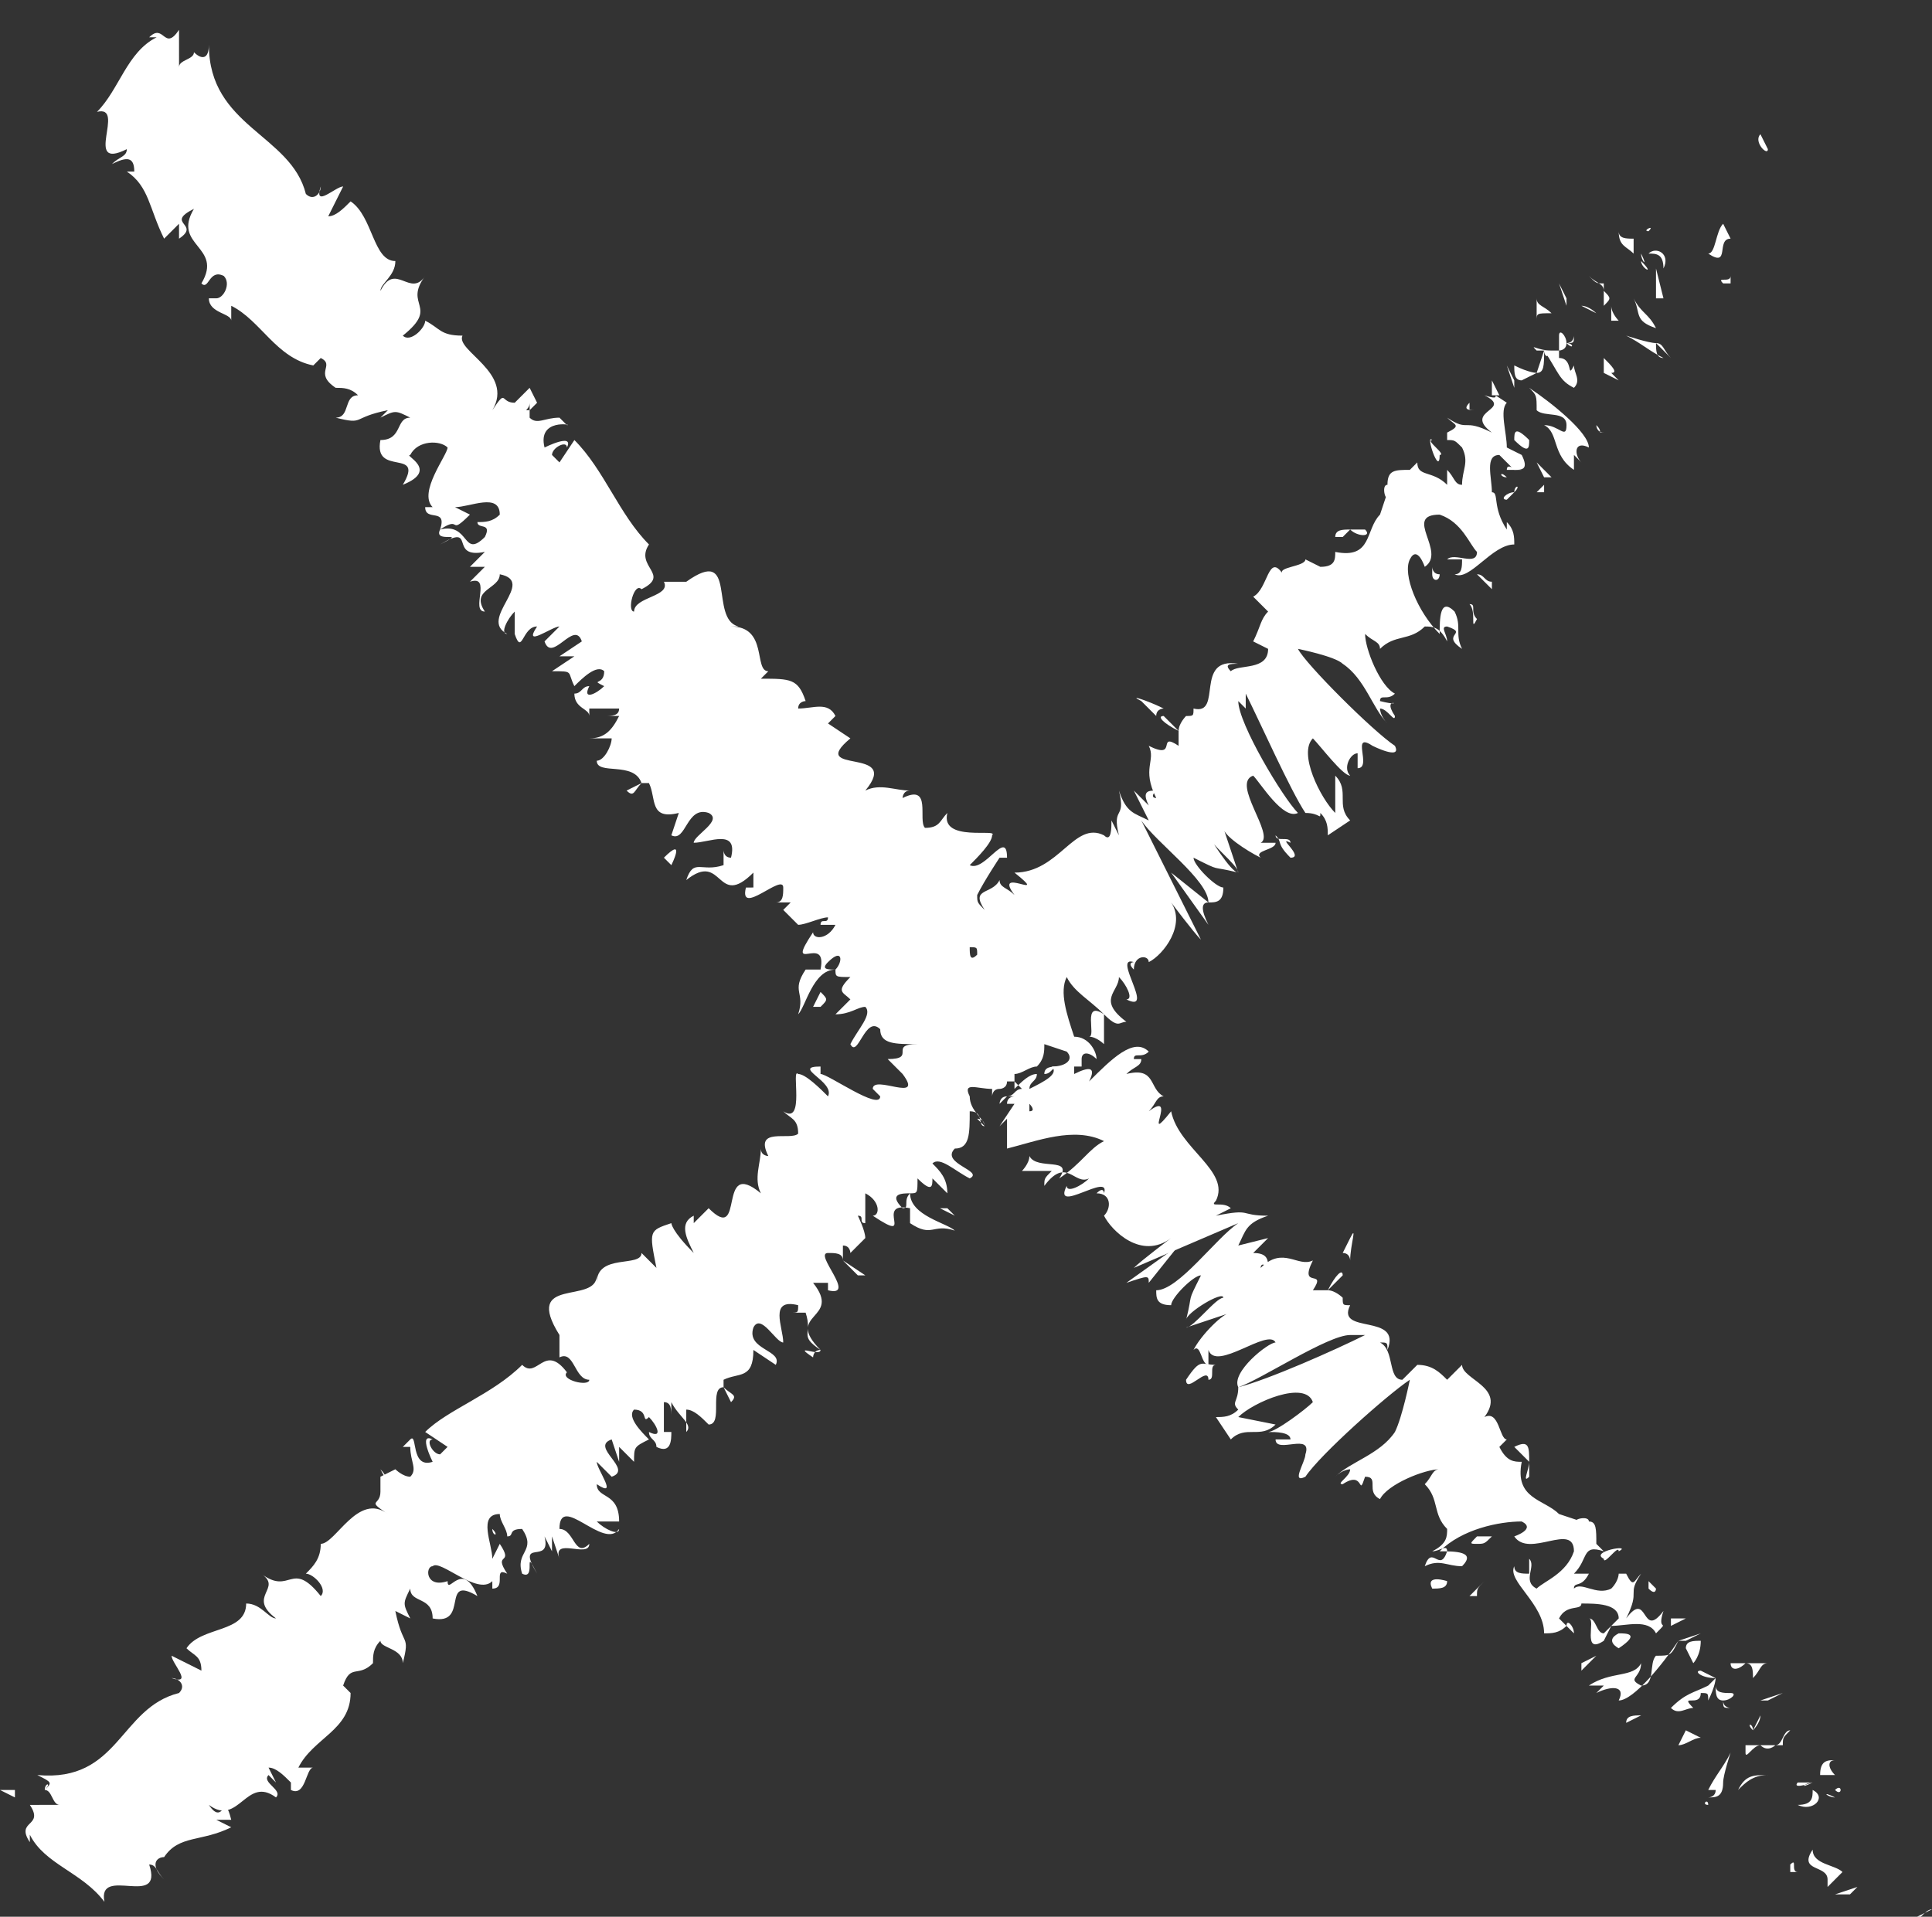 <svg xmlns="http://www.w3.org/2000/svg" viewBox="0 0 25.9 25.7"><rect x="0" y="0" width="25.9" height="25.7" fill="#333333" stroke="none"/><style>.st0{fill:#fff}</style><path d="M23.7 2l-.1-.2c-.1.1.1.3.1.2zM23.4 2.9v.2zM23.2 3.2l-.1-.2c-.1.1-.1.4-.2.4.3.2.1-.2.3-.2zM22 3.1v.1zM22.1 3.1c0 .1 0 .2 0 0zM22.1 3.1c.1-.1-.1 0 0 0zM21.9 3.4v-.2c-.1 0-.2 0-.2-.1 0 .2.1.2.2.3zM22 3.6zM22 3.4c.1.2 0 .1 0 0zM22 3.5c0 .1.2.2 0 0zM22.3 3.6c.1-.2-.1-.3-.2-.2.1 0 .2 0 .2.2zM23.2 3.8v-.1c0 .1-.2 0-.1.1h.1zM21.3 3.7zM21.5 4.1c.1-.1.1-.1 0-.2v-.1c-.1 0-.1 0-.2-.1.1.1.2.1.2.2v.2zM22.2 3.6V4h.1zM21 4l-.1-.2.1.3zM20.8 4.2c-.1-.1-.2-.1-.2-.2v.3c0-.1 0-.1.2-.1zM20.6 4.3v.2-.2zM21.4 4.2s-.1-.1-.2-.1l.2.1zM21.3 4.3s0-.1 0 0c0-.1 0-.1 0 0zM22.2 4.4c-.1-.2-.2-.2-.3-.4.1.2 0 .3.3.4zM21.7 4.3s-.1-.1-.1-.2v.2h.1zM21.6 4.4v-.1zM21.1 4.4s.1 0 0 0zM20.4 5.2v-.1zM21 4.6c.1 0 .1.1 0 0 .1 0 .1 0 .1-.1 0 0 0 .1-.1.1 0-.1-.1-.2-.1-.1v.2s.1 0 .1-.1c.1 0 .1 0 0 0zM20.6 4.7h.2c-.2 0-.3-.1-.2 0zM21.1 4.4v.1-.1zM21.3 6c0-.2-.5-.6-.8-.8.1.1.1.1.1.3.1.1.4 0 .4.2s-.1 0-.3 0c.2.1.1.4.4.6v-.2l.1.1c-.1-.1-.1-.3.1-.2zM21.2 6.3s0-.1 0 0c0-.1 0 0 0 0zM20.6 5s-.1 0-.3-.1c0 .1 0 .2.1.2l.2-.1z" class="st0"/><path d="M20.7 4.7l-.1.3c.1 0 .1-.1.1-.3 0 .1 0 .1 0 0 0 0 0 .1 0 0 0 .1.1.1 0 0 .1.1.1.1 0 0 .2.3.2.4.4.5.1-.1 0-.2 0-.3-.1.2 0-.1-.2-.1v-.1h-.2zM20.8 4.8zM22.4 4.8zM22.2 4.6c-.1 0-.4-.1-.4-.1.2.1.3.2.5.3-.1 0-.1-.1-.1-.2l.2.2c-.1-.1-.1-.2-.2-.2zM21.5 4.8V5l.2.1-.1-.1c.1 0 0-.1-.1-.2zM20.3 5.1l-.1-.2.1.3zM20.1 5.3l-.1-.2v.2zM11.7 16.5zM15.5 9.6c0-.1.1-.1.1-.1-.2-.1-.5-.2-.3-.1l.2.2zM18.3 7.1h-.2c.1.1.3.1.2 0z" class="st0"/><path d="M18.1 7.1c-.1 0-.2 0-.2.1h.1l.1-.1zM.6 24s.1-.1 0 0c.1-.1 0-.1 0 0zM20.2 6.4s-.1 0 0 0c-.1-.1-.1 0 0 0zM19.4 5.8zM19.3 5.9c0 .1 0 0 0 0zM6.6 20.5c0 .1.1.1 0 0zM16.2 12.1zM15.7 11.7l.5.7c-.1-.2-.1-.3 0-.3l-.5-.4zM11.7 16.4zM10.8 17.5zM20.2 6.3c0-.1.1 0 .2 0h-.2zM20.3 6.3zM18.6 9.8h-.1.1zM19.7 5.4v.1h.1c-.1 0-.2 0-.1-.1zM21.4 5.7s0 .1.1.1c-.1 0 0 0-.1-.1zM21.4 5.8zM20.3 5.9c.2.2.2.1.2 0-.2-.2-.2-.1-.2 0zM20.5 5.9s0-.1 0 0c0-.1 0-.1 0 0zM19.3 6.1c.1 0-.2-.2-.1-.2-.1-.1.1.5.1.2zM20.6 6.2l.1.2h.1zM20.3 6.6c-.1 0-.2.1-.1.1l.1-.1s.1-.1 0 0c.1-.1 0-.1 0 0zM20.6 6.6h.1v-.1zM19.2 7.6v.1c0 .1.1.1.1 0-.1 0-.1-.1-.1-.1zM20 7.8c-.1 0-.1-.1-.2-.1l.2.2v-.1zM19.8 8.3c-.1-.1 0-.2-.1-.2.1.1 0 .4.1.2zM17.9 9.3l-.4-.4.4.4zM17.3 11.5c.2 0-.2-.3 0-.2 0-.1-.2 0-.2-.1.1.1 0 .1.2.3zM17.1 11.1zM.2 24H0l.2.1zM.2 24.5s0-.1 0 0l-.2-.3.2.3zM12.6 16.2l.2.1-.1-.1h-.1zM11.5 17.1h.1l-.3-.2zM10.9 18.2s0-.1.1-.1c0 .1-.4-.1-.1.1zM25.7 25.7l.2-.1c-.1 0-.2.2-.2.1zM24.8 25.4l.1-.1-.3.1zM24.7 25.1c-.1-.1-.4-.1-.4-.3-.2.3.2.2.2.4v.1l.2-.2zM24.6 24.1c0-.1 0-.1 0 0V24v.1c-.1 0-.2-.1 0 0zM24.6 24c.1.1.1-.1 0 0zM24.6 23.6c-.1 0-.2 0-.2.2h.2c-.1-.1-.1-.2 0-.2zM24.1 23.9s.1-.1 0 0zM24.3 23.9h-.2s-.1.1.2 0c-.2.1-.1 0 0 0zM24.3 24c0 .1 0 .2-.2.2.2.1.4-.1.2-.2zM24 25v.1h.1c-.1 0 0-.2-.1-.1zM23.9 23.4c0-.1 0-.1.1-.2-.1 0-.1.2-.2.2h.1zM23.8 23.4h-.2c.1.1.2 0 .2 0zM23.8 24.1h.3-.4zM23.7 22.8l.2-.1-.3.1zM23.4 22.3c.1 0 .1.1.1.2.1-.1.1-.2.2-.2h-.3zM23.4 22.3h-.2c0 .1.1.1.2 0zM23.5 23.2s.1-.1.1-.2l-.1.2zM23.5 23.2s0-.1 0 0c-.1-.1 0-.1 0 0zM23.3 24c.1-.1.2-.2.4-.2-.2 0-.3 0-.4.2zM23.6 23.4h-.2v.1c0 .1.1-.1.2-.1zM23.4 23.4h-.1.1zM23.3 22.9zM23.1 22.8c.1 0 .2-.1.1-.1s-.2 0-.2-.1c0 .1 0 .2.1.2 0 0 0 .1 0 0 0 .1 0 .1.1.1h.1-.1s-.1 0-.1-.1zM23 22.3v.1-.1zM23.3 22.9s0-.1 0 0zM23.3 22.9zM21.4 22.9v-.1zM22.2 22.2c-.1.1 0 .4-.2.4-.2-.1 0-.1 0-.3-.1.2-.4.1-.7.3h.2l-.1.1c.2-.1.4-.1.3.1.2 0 .6-.5.8-.8-.1.2-.1.2-.3.2zM22.7 22.3s.1-.1.1-.3c-.1 0-.2 0-.2.1l.1.2zM23 22.5l-.2-.1c-.1 0 0 .1.2.1l-.1.1c-.2.1-.3.1-.5.3.1.1.2 0 .3 0-.2-.2.1 0 .1-.2.1 0 .1 0 .1.1.1-.2.1-.3.1-.3zm-.1 0c0-.1 0 0 0 0 .1 0 .1 0 0 0 .1 0 0 0 0 0zM22.9 24.2c0-.1-.1 0 0 0zM22.9 24h.1c0 .1-.1.1-.1.1.1 0 .2 0 .2-.2 0-.1.1-.4.1-.4-.1.2-.2.3-.3.5zM22.8 23.3zM22.5 23.4c.1 0 .2-.1.3-.1l-.2-.1-.1.2zM22.5 22h.1l.2-.1zM22.4 21.7v.1l.2-.1zM10.7 12.4c.1 0 0 0 0 0zM18 16.8s0 .1 0 0zM18.1 16.6l-.1.2c.1 0 .1.1.1.1 0-.2.1-.5 0-.3zM14 14.4c.1 0 .1-.1.2-.1-.1 0-.2 0-.2.1zM8.6 10.5l-.2.1c.1.1.1 0 .2-.1zM20.5 19.8v-.2c0 .1-.1.3 0 .2zM12.1 10.7s.1 0 .1-.1c0 .1-.1.1-.1.1zM20.3 19.4l.2.2c0-.2 0-.3-.2-.2zM2.6.6c.1.1.1.1 0 0 .1.1 0 0 0 0z" class="st0"/><path d="M21.3 21.7c.1 0-.1.5.2.3l.1-.2c.2 0 .5-.1.6.1.2-.2 0 0 .1-.3-.3.4-.2-.3-.5.1.2-.4 0-.3.2-.6-.1.1-.1.2-.2 0h-.1s0 .1-.1.2c-.2.1-.4-.1-.5 0 0-.1.1 0 .2-.2h-.2c.2-.2.1-.4.4-.3l-.1-.1c0-.2 0-.3-.1-.3 0-.1-.3 0-.1 0l-.3-.1c-.2-.2-.6-.2-.5-.7-.1 0-.2 0-.3-.2l.1-.1c-.1 0-.1-.4-.3-.3.3-.4-.3-.5-.3-.7l-.2.2c-.1-.1-.2-.2-.4-.2l-.2.2c-.2 0-.1-.4-.3-.5.1 0 .1 0 .1.1.2-.5-.7-.2-.5-.6-.1 0-.1 0-.1-.1v-.1.1s-.1-.1-.2-.1l.2-.2c0-.1-.1 0-.2.2h-.2c.2-.3-.2 0 0-.4-.2.1-.4-.2-.7.1 0 0 0-.1.1 0 0-.1 0-.2-.2-.2l.2-.2-.4.1c.1-.2.1-.3.4-.4-.4 0-.2-.1-.7 0l.2-.1c-.1-.1-.3 0-.2-.1.2-.4-.5-.7-.6-1.2-.4.5.1-.3-.3 0 .1-.1.1-.2.2-.2-.2-.1-.1-.4-.5-.3.1-.1.2-.1.2-.2h-.1c0-.1.1 0 .2-.1-.2-.2-.5.1-.8.4.1-.2 0-.2-.2-.1v-.1h.1v-.1c0-.1.1-.1.2 0 0-.1-.1-.3-.3-.3-.1-.3-.2-.6-.1-.8.1.2.3.3.5.5-.3-.2-.1.3-.2.3.1 0 .2.1.2.1v-.4c.2.2.2.1.3.1-.4-.3-.1-.4-.1-.6.1.1.2.3.1.3.4.2-.2-.6.1-.5 0 0-.1 0 0 .1 0-.2.2-.2.2-.1.2-.1.5-.5.3-.8 0 0 .3.4.4.5l-.8-1.6c.2.3.9.8.9 1.1.1 0 .2 0 .2-.2-.1 0-.4-.3-.4-.4.4.2.2.1.6.2-.1 0-.4-.5-.4-.5 0 .1.4.4.4.5l-.2-.6c0 .1.3.3.5.4-.1-.1.2-.1.2-.2h-.2c.2-.1-.4-.8-.1-.9.1.1.4.6.6.5-.2-.2-.8-1.2-.8-1.5l.1.1v-.2c.2.4.6 1.3.8 1.6.2 0 .2.1.2 0 .1.1.1.2.1.3l.3-.2c-.2-.2 0-.4-.2-.6v.5c-.2-.2-.5-.8-.3-1 .1.1.4.5.5.5-.1-.1 0-.3.1-.3v.2c.2 0-.1-.5.2-.3 0 0 .4.2.3 0-.3-.2-1.2-1.1-1.3-1.3 0 0 .5.1.6.2.3.2.4.6.6.8-.1-.1-.1-.2-.1-.2.1 0 .2.2.2.1-.2-.3.2-.1-.2-.2 0-.1.1 0 .2-.1-.2-.1-.4-.6-.4-.8.1.1.2.1.2.2.2-.2.4-.1.6-.3.1 0 .2 0 .3.2 0-.1-.1-.2 0-.2.3.1-.1.1.2.3-.1-.2 0-.3-.1-.5-.2-.2-.2.1-.2.3-.3-.3-.5-.8-.4-1 .1-.2.2.1.2.1.3-.2-.3-.7.2-.7.3.1.4.4.5.5 0 .2-.3 0-.4.1h.2c0 .1 0 .2-.1.2.2.1.5-.4.8-.4 0-.1 0-.2-.1-.3v.1c-.2-.3-.1-.5-.2-.5 0-.2-.1-.5.1-.5l.2.2c.1 0 .2 0 .1-.2l-.2-.1c0-.2-.1-.5 0-.6-.3-.2 0 0-.3-.1.4.2-.3.2.1.5-.4-.2-.3 0-.6-.2.1.1.2.1 0 .2v.1c.1 0 .1 0 .2.1.1.2 0 .3 0 .5-.1 0-.1-.1-.2-.2v.2c-.2-.2-.4-.1-.4-.3l-.1.1c-.2 0-.3 0-.3.2-.1 0 0 .3 0 .1l-.1.3c-.2.2-.1.6-.6.5 0 .1 0 .2-.2.2l-.2-.1c0 .1-.4.1-.3.2-.2-.3-.2.2-.4.3l.2.2c-.1.1-.1.2-.2.4l.2.1c0 .3-.4.2-.5.3-.1-.1 0-.1.1-.1-.6-.1-.2.7-.6.6 0 .1 0 .1-.1.1h-.1.1s-.1.1-.1.2l-.2-.2c-.1 0 0 .1.2.2v.2c-.3-.2 0 .2-.4 0 .1.2-.1.3.1.7 0 0-.1 0 0-.1-.1 0-.2 0-.1.2l-.2-.2.2.4c-.2-.1-.3-.1-.4-.4.1.4-.1.2 0 .6l-.1-.2c0 .1 0 .3-.1.2-.4-.2-.6.5-1.2.5.5.4-.3-.1 0 .3-.1-.1-.2-.1-.2-.2-.1.2-.4.1-.2.4-.1-.1-.1-.1-.1-.2.1-.2.3-.5.3-.5h.1c0-.4-.3.2-.5.1.1-.1.3-.3.3-.4.1-.1-.7.1-.6-.3-.1.1-.1.2-.3.2-.1-.1.1-.6-.3-.4 0 0 0-.1.1-.1-.2 0-.4-.1-.6 0 .5-.6-.8-.2-.2-.7l-.3-.2.1-.1c-.1-.2-.3-.1-.5-.1 0-.1.1-.1.1-.1-.1-.3-.2-.3-.6-.3l.1-.1c-.2 0 0-.6-.5-.6h.1c-.4-.1 0-1.1-.7-.6h-.3c.1.2-.4.2-.4.4-.1 0 0-.4.1-.3.4-.2-.1-.3.1-.6-.4-.4-.6-1-1-1.4l-.2.3-.1-.1c0-.1.2-.2.2-.1.1-.2-.3 0-.3 0-.1-.4.4-.3.3-.3l-.1-.1c-.2 0-.3.1-.4 0v-.1c-.1 0 0 0 0-.1v.1l.1-.1-.1-.2-.2.2c-.2 0-.1-.2-.3.1.3-.5-.5-.8-.4-1-.3 0-.3-.1-.5-.2 0 .1-.2.3-.3.2.5-.4 0-.4.3-.8-.2.3-.4-.2-.6.2 0-.1.2-.2.2-.4-.3 0-.3-.6-.6-.8-.1.1-.2.2-.3.2l.2-.4c-.1 0-.4.3-.3 0 0 .1-.1.2-.2.1-.2-.8-1.3-.9-1.3-2 0 .2-.1.2-.2.1 0 .1-.2.1-.2.2V.4c-.2.3-.2-.1-.4.1h.1c-.4.2-.5.7-.8 1 .4-.1-.2.8.4.5 0 .1-.1.1-.2.2.2-.1.3-.1.3.1h-.1c.3.2.3.5.5.9l.2-.2v.2c.3-.2-.2-.2.2-.4-.3.5.4.5.1 1 .1.1.1-.2.3-.1l-.1.1.1-.1c.1.1 0 .3-.1.3h-.1c0 .2.3.2.3.3v-.2c.4.2.6.7 1.1.8l.1-.1c.2.1-.1.2.2.4.1 0 .2 0 .3.1-.2 0-.1.3-.3.3.4.1.2 0 .7-.1l-.1.1c.2-.1.2-.1.4 0-.2 0-.1.3-.4.3-.1.5.6.1.3.6.5-.2 0-.4.1-.4.1-.2.4-.2.5-.1 0 .1-.4.6-.2.8h-.1c0 .2.3 0 .2.3.3-.2.1.1.4-.2l-.2-.1c.2 0 .6-.2.6.1-.1.1-.2.1-.3.1 0 .1.2 0 .1.2-.3.3-.2-.2-.6-.1-.1.2.4 0 0 .2.5-.3.1.2.6.1l-.2.2h.2l-.2.2c.3-.1 0 .4.2.4-.2-.3.2-.3.2-.5.5.1-.3.6.1.8-.1 0 0-.2.1-.3v.3c.1.3.1-.1.3-.1-.2.3.2 0 .3 0l-.2.2c.1.3.4-.3.5 0l-.3.2h.2l-.3.2c.3 0 .2 0 .3.2.1-.1.3-.3.4-.2 0 .2-.2.1 0 .2-.1.1-.3.2-.2 0-.1 0-.1.1-.2.1 0 .2.2.2.2.3v-.1h.4c0 .1-.1.1-.2.1h.2c-.1.2-.2.3-.4.3h.3c0 .1-.1.3-.2.3 0 .2.5 0 .6.3h.1c.1.2 0 .5.4.4l-.1.3c.2.1.2-.4.5-.3.2.1-.2.3-.2.4.2 0 .6-.2.5.2-.1 0-.1-.1-.1-.1v.2c-.3.1-.4-.1-.5.2.5-.4.4.4.9-.1v.2H10c-.1.4.5-.2.5 0 0 .1 0 .2-.1.2h.2l-.1.1.2.2c.1 0 .3-.1.4-.1 0 .1-.1 0-.1.1h.2c-.1.2-.3.2-.3.1-.4.6.2 0 .1.5h-.2c-.2.3 0 .3-.1.6.1-.1.2-.6.5-.6-.1 0-.2 0-.1-.1.2-.2.2 0 .1.1 0 .1 0 .1.2.1-.2.2-.1.2 0 .3l-.2.2c.2 0 .3-.1.4-.1.1.1-.1.3-.2.5.1.2.2-.4.4-.2 0 .2.2.2.5.2-.4 0 0 .2-.4.2l.2.2c.3.4-.4 0-.4.2l.1.1c0 .2-.7-.3-.8-.3v-.1c-.4 0 .2.2.1.4-.1-.1-.3-.3-.4-.3-.1-.1.1.7-.2.5.1.1.2.1.2.3-.1.1-.6-.1-.4.3 0 0-.1 0-.1-.1 0 .2-.1.4 0 .6-.6-.5-.2.7-.7.2l-.2.2v-.1c-.2.1-.1.3 0 .5-.3-.3-.3-.4-.3-.4-.3.1-.3.1-.2.6l-.2-.2c0 .2-.6 0-.6.4v-.1c0 .4-1 0-.5.8v.3c.2-.1.2.3.4.3 0 .1-.4 0-.3-.1-.3-.4-.4.1-.6-.1-.4.4-1 .6-1.3.9l.3.2-.1.1c-.1 0-.2-.2-.1-.2-.2-.1 0 .3 0 .3-.3.1-.2-.4-.3-.3l-.1.1h.1c0 .2.1.3 0 .4-.1 0-.2-.1-.2-.1l-.2.1v.2c0 .2-.2.1.1.3-.4-.3-.7.4-.9.4 0 .2-.1.3-.2.4.1 0 .3.2.2.3-.4-.5-.4 0-.8-.3.3.2-.2.3.2.6-.1 0-.2-.2-.4-.2 0 .4-.6.3-.8.6.1.1.2.1.2.3l-.4-.2c0 .1.3.4 0 .3.1 0 .2.1.1.2-.8.2-.8 1.2-1.9 1.1.2.1.2.1.1.2.1 0 .1.2.2.2H.4c.2.3-.2.2 0 .5v-.1c.2.4.7.5 1 .9-.1-.5.8.1.6-.5.1 0 .1.1.2.2-.2-.2-.1-.3 0-.3.2-.3.5-.2.9-.4l-.2-.1h.2c-.1-.4-.1.1-.3-.2.4.3.5-.4.9-.1.1-.1-.2-.2-.1-.3l.1.1-.1-.2c.1 0 .2.1.3.2v.1c.2.1.2-.3.3-.3H4c.2-.4.7-.5.7-1l-.1-.1c.1-.3.2-.1.4-.3 0-.1 0-.2.1-.3 0 .1.3.1.3.3.1-.4 0-.2-.1-.7l.2.1c-.1-.2-.1-.2 0-.4 0 .2.3.1.3.4.5.1.1-.6.6-.3-.2-.5-.4 0-.4-.2-.3.1-.3-.2-.2-.2.1-.1.6.4.8.2v.1c.2 0 0-.3.2-.2-.2-.3.1-.1-.1-.4l-.1.2c0-.2-.2-.6.1-.6 0 .1.1.2.1.3.1 0 0-.1.2-.1.2.3-.1.3 0 .6.2.1 0-.4.2 0-.3-.5.2-.1.1-.5l.1.2v-.2l.1.3c-.1-.3.4 0 .4-.2-.2.2-.2-.2-.4-.2 0-.5.6.3.8 0 0 .1-.2 0-.3-.1h.3c0-.4-.3-.3-.3-.5.3.2 0-.2 0-.3l.2.2c.3-.1-.3-.4 0-.5l.1.3v-.2l.2.2c0-.2 0-.2.2-.3-.1-.1-.3-.3-.2-.4.2 0 .1.2.2.1.1.1.2.3 0 .2 0 .1.1.1.1.2.2.1.2-.1.2-.2h-.1v-.4c.1 0 .1.1.1.2v-.2c.1.2.3.3.2.4v-.3c.1 0 .2.1.3.2.2 0 0-.5.2-.5l.1.2c.1-.1 0-.1-.1-.2v-.1c.2-.1.4 0 .4-.4l.3.2c.1-.2-.4-.2-.3-.5.1-.2.3.2.4.2 0-.2-.2-.6.2-.5 0 .1 0 .1-.1.1h.2c.1.3-.1.3.2.5-.5-.5.3-.4-.1-.9h.2v.1c.4.1-.2-.5 0-.5.1 0 .2 0 .2.1v-.2c.1 0 .1.1.1.1l.2-.2c0-.1-.1-.3-.1-.3.1 0 0 .1.1.1V16c.2.1.2.3.1.3.6.4 0-.2.5-.1v.2c.3.2.3 0 .6.1-.1-.1-.6-.2-.6-.5.1 0 .1 0 .1-.2.2.2.2.1.2 0l.2.2c0-.2-.1-.3-.2-.4.1-.1.3.1.5.2.2-.1-.4-.2-.2-.4.2 0 .2-.2.2-.5.2 0 .1.2.2.2l-.1-.1s.1 0 .1.1c0-.1-.2-.2-.2-.4-.1-.2.1-.1.3-.1v.1s0-.1.1-.1c0 0 .1 0 .1-.1h.1l.1.1c-.1 0-.1.1-.2.1l-.1.1s0-.1.1-.1h.1s-.1 0-.1.1h.1l-.2.3.1-.1v.4c.4-.1.9-.3 1.3-.1-.2.1-.3.3-.6.5.2-.3-.3-.1-.4-.3 0 .1-.1.2-.1.2h.4c-.1.1-.1.1-.1.2.3-.4.4 0 .6-.1-.1.1-.3.2-.3.1-.2.4.6-.2.5.1 0 0 0-.1-.1 0 .2 0 .2.2.1.3.1.2.5.6.9.3 0 0-.4.3-.5.4l1.4-.6c-.3.2-.8.9-1.1.9 0 .1 0 .2.2.2 0-.1.3-.4.4-.4-.2.4-.1.2-.2.6 0-.1.5-.4.5-.3-.1 0-.4.4-.5.4l.6-.2c-.1 0-.4.3-.5.5.1-.1.1.2.2.2v-.2c.1.3.8-.3.9-.1-.1 0-.6.4-.5.6.3-.1 1.2-.7 1.5-.7H18h.3c-.4.2-1.3.6-1.7.7 0 .2-.1.2 0 .3-.1.1-.2.1-.3.1l.2.3c.2-.2.4 0 .6-.2l-.5-.1c.2-.2.9-.5 1-.2-.1.1-.5.4-.6.4.1 0 .3 0 .3.1h-.2c0 .2.5-.1.4.2 0 .1-.2.4 0 .3.2-.3 1.1-1.1 1.4-1.3 0 0-.1.5-.2.7-.2.3-.6.4-.8.6.1-.1.2-.1.2-.1 0 .1-.2.2-.1.2.3-.2.2.2.3-.1.2 0 0 .2.2.3.1-.2.6-.4.8-.4-.1 0-.1.1-.2.2.2.2.1.4.3.6 0 .1 0 .2-.2.3.1 0 .2-.1.2 0-.1.3-.2-.1-.3.2.2-.1.3 0 .5 0 .2-.2-.1-.2-.3-.2.3-.3.8-.4 1.1-.4.2.1-.1.2-.1.2.2.3.8-.2.8.2-.1.3-.4.4-.5.5-.2-.1 0-.3-.1-.4v.2c-.1 0-.2 0-.2-.1-.1.2.4.5.4.9.1 0 .2 0 .3-.1l-.1-.1c.1-.2.3-.1.3-.2.2 0 .5 0 .5.2l-.2.2c-.1 0-.1-.2-.2-.2 0 0-.1.1 0 0-.1 0 0 0 0 0zm-.1-1.1c0-.1 0-.1 0 0zM19 6.4c-.1.1 0 .1 0 0zM5.1 19.7c.1.2.1.1 0 0zm8-6.9c-.1.1-.1 0-.1-.1.1 0 .1 0 .1.1zm-.2-.4zm-.8 3.8c-.2-.2 0-.2.1-.2-.1.1 0 .2-.1.2zm1.7-1.4s.1.1 0 .1v-.1zm.3-.5c.1 0 .1 0 0 0 .1.1-.1.2-.3.3 0-.1.1-.1.1-.2-.1 0-.2.1-.3.2v-.2c.1 0 .2-.1.3-.1.1-.1.1-.2.1-.3l.3.1c.1.1 0 .2-.2.2zM21.8 21c.1 0 .1 0 0 0zM21.8 20.9s-.1 0 0 0c-.1 0-.1 0 0 0-.1 0-.1 0 0 0zM6.4 7c-.1 0-.1 0 0 0z" class="st0"/><path d="M15.1 17.2c.3-.1.3-.1.3 0l.4-.5-.7.5zM9.7 11.4zM10.8 12.4zM7.2 5.5zM11.2 12.9zM17.7 19.9v-.1.1zM22.2 21.3l-.1-.1v.1c.1.1.1 0 .1 0zM21.8 23.1l.2-.1c-.1 0-.2 0-.2.1zM21.7 21.9c-.2.1 0 .2 0 .2.3-.2.1-.2 0-.2zM21.8 22.2c.1-.1 0 0 0 0 0-.1 0 0 0 0zM21.5 20.9c0 .1.2-.2.2-.1.2-.1-.4 0-.2.1zM21.2 22.3v.1l.2-.2zM21.1 21.9c0-.1-.1-.2-.1-.1l.1.1c-.1 0-.1 0 0 0 0 0 0 .1 0 0 0 .1 0 0 0 0zM21.1 22.3l-.1-.1zM19.8 20.6c-.1.1-.1.1 0 .1s.1 0 .2-.1h-.2zM19.8 21.4c0-.1 0-.1.1-.2l-.2.2h.1zM19.2 21.3c.1 0 .2 0 .2-.1 0 0-.3-.1-.2.1zM18.2 19.2l.4-.3zM16.3 18.3c-.2 0-.2-.1-.4.2 0 .2.3-.2.3 0 .1 0 0-.2.1-.2zM16.3 18.3s.1 0 0 0c.1 0 .1 0 0 0zM2.5 0v.2zM2.1.3l.2-.3-.2.3c0-.1 0-.1 0 0zM11 13.3l-.1.2h.1c.1-.1.1-.1 0-.2zM10.1 12.2l.2-.2zM8.9 11.5l.1.1s.2-.4-.1-.1z" class="st0"/></svg>